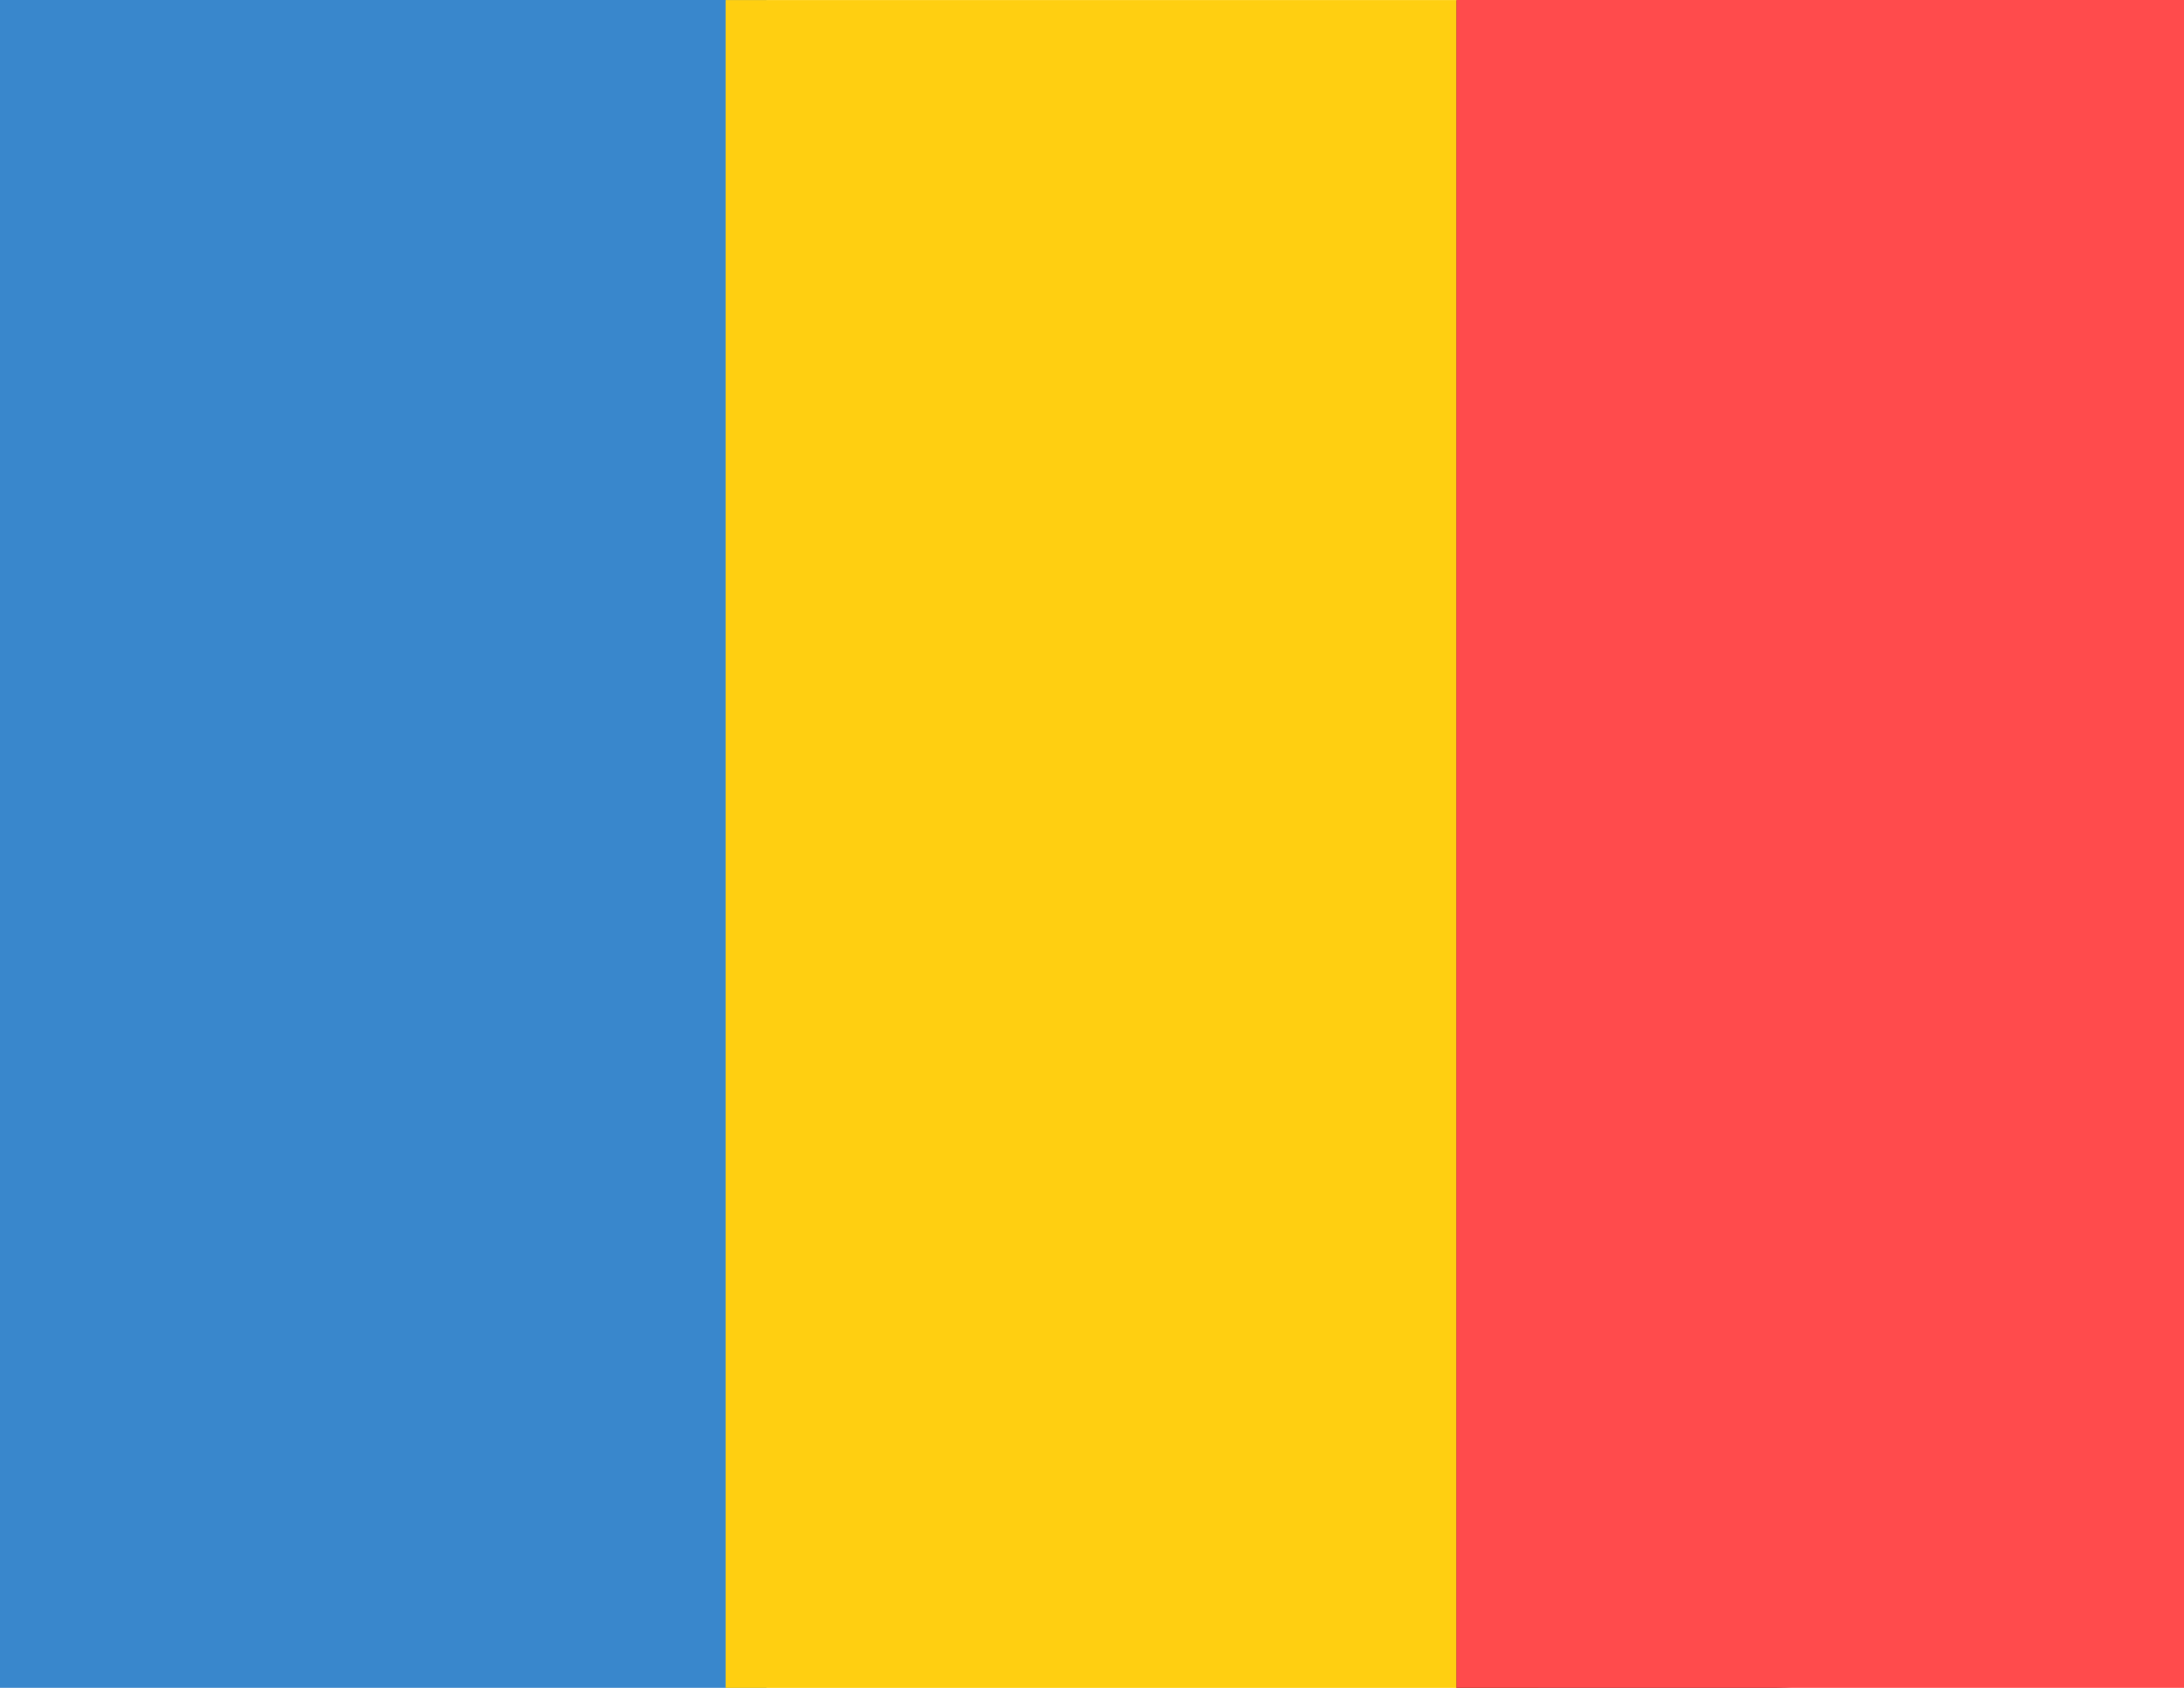 <?xml version="1.0" encoding="UTF-8"?>
<svg id="svg14" width="5.821mm" height="4.498mm" version="1.1" viewBox="0 0 5.821 4.498" xmlns="http://www.w3.org/2000/svg">
 <rect id="rect4" transform="rotate(90)" x="-3.669e-21" y="-2.043" width="4.498" height="2.043" fill="#3987cc"/>
 <path id="path6" d="m4.099 1.4541e-4h-2.165v4.498h2.165v-4.498l1.659e-4 -9.01e-5z" fill="#ffcf11" stroke-width="2.132" style="paint-order:normal"/>
 <path id="path8" d="m5.816 0.689c0-0.381-0.51-0.688-1.143-0.688h-0.791v4.498h0.791c0.633 0 1.143-0.307 1.143-0.688z" fill="#242424" stroke-width="2.132"/>
 <path id="path10" d="m3.882 1.4541e-4h-1.948v4.498h1.948z" fill="none" style="paint-order:normal"/>
 <rect id="rect12" transform="rotate(90)" x="5.5313e-5" y="-5.821" width="4.498" height="1.939" fill="#ff4b4c"/>
</svg>
